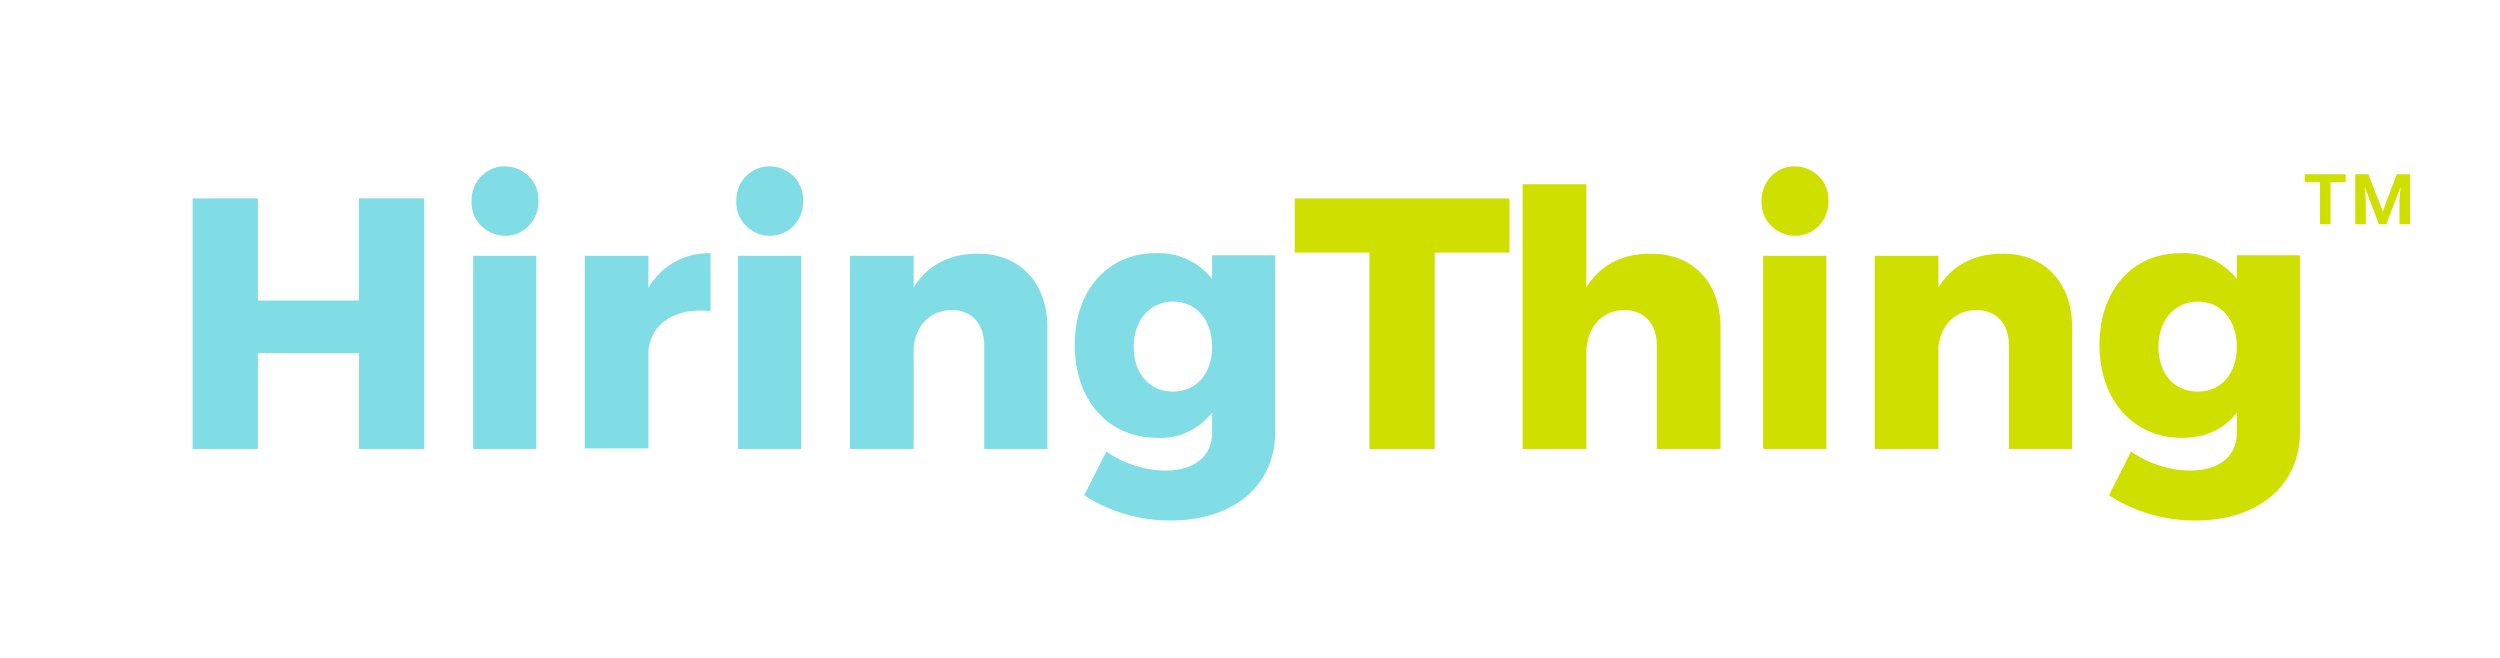 <?xml version="1.0" encoding="utf-8"?>
<!-- Generator: Adobe Illustrator 26.0.2, SVG Export Plug-In . SVG Version: 6.00 Build 0)  -->
<svg version="1.1" id="Layer_1" xmlns="http://www.w3.org/2000/svg" xmlns:xlink="http://www.w3.org/1999/xlink" x="0px" y="0px"
	 viewBox="0 0 475 125" style="enable-background:new 0 0 475 125;" xml:space="preserve">
<style type="text/css">
	.st0{fill:#FFFFFF;}
	.st1{fill:#81DDE5;}
	.st2{fill:#CFE000;}
	.st3{fill:#183EBC;}
</style>
<g>
	<path class="st2" d="M445.7,34.6h-2.9v8h-2v-8h-2.9v-1.5h7.8V34.6z M457.9,33.1v9.5h-2V38l0.2-2.5l0,0l-0.3,0.8l-2.4,6.3H452
		l-2.4-6.3l-0.3-0.8l0,0l0.2,2.5v4.6h-2v-9.5h2.5l2,5.2l0.7,1.8h0.1l0.6-1.8l2-5.2H457.9z"/>
	<path class="st1" d="M49,37.7v19.4h19.2V37.7h12.4v47.6H68.2V67.1H49v18.2H36.6V37.7H49z"/>
	<path class="st1" d="M102.3,38.2c0.1,3.5-2.6,6.5-6.1,6.6c-3.5,0.1-6.5-2.6-6.6-6.1c0-0.2,0-0.3,0-0.5c-0.1-3.5,2.6-6.5,6.1-6.6
		s6.5,2.6,6.6,6.1C102.3,37.8,102.3,38,102.3,38.2z M101.9,48.6v36.7h-12V48.6H101.9z"/>
	<path class="st1" d="M135,48.1v11c-6.7-0.7-11.2,2.3-11.8,7.4v18.7h-12.1V48.6h12.1v6.1C125.6,50.5,130.1,48,135,48.1z"/>
	<path class="st1" d="M152.6,38.2c0.1,3.5-2.6,6.5-6.1,6.6c-3.5,0.1-6.5-2.6-6.6-6.1c0-0.2,0-0.3,0-0.5c-0.1-3.5,2.6-6.5,6.1-6.6
		c3.5-0.1,6.5,2.6,6.6,6.1C152.6,37.8,152.6,38,152.6,38.2z M152.2,48.6v36.7h-12V48.6H152.2z"/>
	<path class="st1" d="M199,62.2v23.1h-12V65.6c0-4.1-2.4-6.7-6.2-6.7c-4.1,0.1-6.7,2.8-7.2,7v19.4h-12.1V48.6h12.1v6
		c2.6-4.2,6.8-6.4,12.1-6.4C193.6,48.1,199,53.6,199,62.2z"/>
	<path class="st1" d="M242.3,48.6V82c0,10.4-8.1,16.9-19.9,16.9c-5.8,0-11.5-1.6-16.4-4.8l4.2-8.3c3.3,2.3,7.3,3.6,11.3,3.6
		c5.5,0,8.8-2.8,8.8-7.1v-3.9c-2.5,3.2-6.4,5-10.4,4.8c-9.2,0-15.7-7-15.7-17.7c0-10.4,6.3-17.4,15.4-17.4c4.1-0.2,8.1,1.6,10.7,4.9
		v-4.5H242.3z M230.3,65.9c0-5.1-3-8.6-7.4-8.6s-7.5,3.5-7.5,8.6s3,8.5,7.5,8.5S230.3,70.9,230.3,65.9z"/>
	<path class="st2" d="M286.8,37.7V48h-14.2v37.3h-12.4V48H246V37.7H286.8z"/>
	<path class="st2" d="M326.9,62.2v23.1h-12.1V65.6c0-4.1-2.4-6.7-6.2-6.7c-4.5,0.1-7.2,3.5-7.2,8.3v18.1h-12.1V35h12.1v19.6
		c2.6-4.2,6.8-6.4,12.1-6.4C321.6,48.1,326.9,53.6,326.9,62.2z"/>
	<path class="st2" d="M347.4,38.2c0.1,3.5-2.6,6.5-6.1,6.6c-3.5,0.1-6.5-2.6-6.6-6.1c0-0.2,0-0.3,0-0.5c-0.1-3.5,2.6-6.5,6.1-6.6
		s6.5,2.6,6.6,6.1C347.4,37.8,347.4,38,347.4,38.2z M347,48.6v36.7h-12V48.6H347z"/>
	<path class="st2" d="M393.7,62.2v23.1h-12V65.6c0-4.1-2.4-6.7-6.2-6.7c-4.1,0.1-6.7,2.8-7.2,7v19.4h-12.1V48.6h12.1v6
		c2.6-4.2,6.8-6.4,12.1-6.4C388.4,48.1,393.7,53.6,393.7,62.2z"/>
	<path class="st2" d="M437,48.6V82c0,10.4-8.1,16.9-19.9,16.9c-5.8,0-11.5-1.6-16.4-4.8l4.2-8.3c3.3,2.3,7.3,3.6,11.3,3.6
		c5.5,0,8.8-2.8,8.8-7.1v-3.9c-2.4,3.1-5.9,4.8-10.4,4.8c-9.1,0-15.7-7-15.7-17.7c0-10.4,6.3-17.4,15.4-17.4
		c4.1-0.2,8.1,1.6,10.7,4.9v-4.5H437z M425,65.9c0-5.1-3-8.6-7.4-8.6s-7.5,3.5-7.5,8.6s3,8.5,7.5,8.5S425,70.9,425,65.9z"/>
</g>
</svg>
